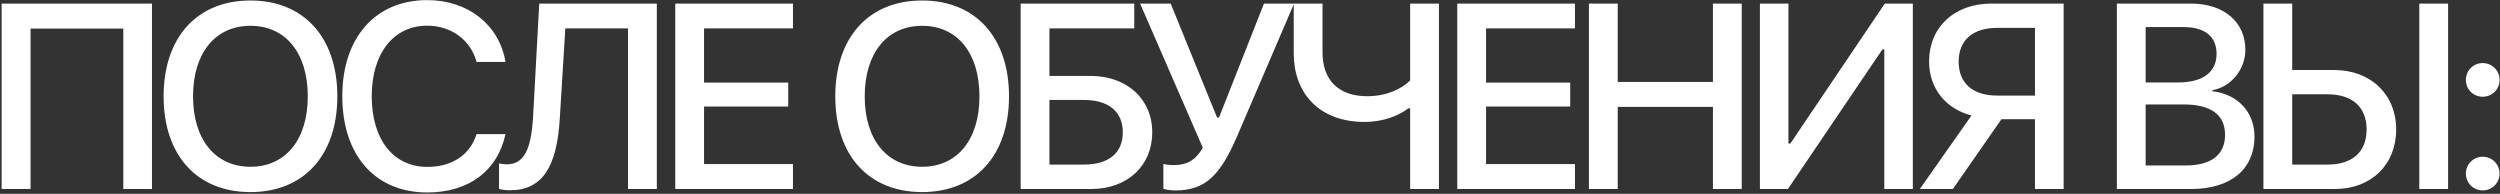 <?xml version="1.0" encoding="UTF-8"?> <svg xmlns="http://www.w3.org/2000/svg" width="1045" height="81" viewBox="0 0 1045 81" fill="none"><rect x="0" y="0" width="1045" height="81" fill="#333333" stroke="none"/><path d="M63.523 79H51.545V11.969H12.766V79H0.681V1.495H63.523V79ZM104.699 0.206C126.989 0.206 141.008 15.621 141.008 40.274C141.008 64.928 126.989 80.289 104.699 80.289C82.356 80.289 68.391 64.928 68.391 40.274C68.391 15.621 82.356 0.206 104.699 0.206ZM104.699 10.787C89.983 10.787 80.691 22.174 80.691 40.274C80.691 58.321 89.983 69.708 104.699 69.708C119.416 69.708 128.654 58.321 128.654 40.274C128.654 22.174 119.416 10.787 104.699 10.787ZM178.586 80.45C156.833 80.45 143.083 64.928 143.083 40.221C143.083 15.675 156.941 0.045 178.586 0.045C195.666 0.045 208.718 10.411 211.296 25.88H199.211C196.687 16.695 188.63 10.733 178.586 10.733C164.514 10.733 155.383 22.281 155.383 40.221C155.383 58.321 164.407 69.762 178.64 69.762C189.006 69.762 196.472 64.713 199.211 56.065H211.296C207.966 71.427 195.989 80.45 178.586 80.45ZM274.548 79H262.517V11.861H236.306L233.997 49.405C232.815 69.815 226.692 79.537 213.103 79.537C211.277 79.537 209.612 79.269 208.591 78.946V68.311C209.236 68.473 210.686 68.688 211.76 68.688C219.065 68.688 222.019 62.565 222.825 48.815L225.403 1.495H274.548V79ZM331.463 68.58V79H282.263V1.495H331.463V11.861H294.295V34.527H329.475V44.518H294.295V68.58H331.463ZM385.457 0.206C407.747 0.206 421.766 15.621 421.766 40.274C421.766 64.928 407.747 80.289 385.457 80.289C363.113 80.289 349.149 64.928 349.149 40.274C349.149 15.621 363.113 0.206 385.457 0.206ZM385.457 10.787C370.74 10.787 361.448 22.174 361.448 40.274C361.448 58.321 370.74 69.708 385.457 69.708C400.174 69.708 409.412 58.321 409.412 40.274C409.412 22.174 400.174 10.787 385.457 10.787ZM481.634 55.313C481.634 69.386 471.161 79 456.121 79H426.634V1.495H474.115V11.861H438.665V31.734H455.853C470.999 31.734 481.634 41.349 481.634 55.313ZM438.665 68.795H453.06C463.426 68.795 469.334 63.961 469.334 55.313C469.334 46.612 463.372 41.778 453.006 41.778H438.665V68.795ZM491.444 79.591C489.081 79.591 486.986 79.215 486.288 78.893V68.526C487.147 68.741 488.651 69.01 490.746 69.01C496.117 69.01 499.823 66.915 502.777 61.759L476.566 1.495H489.349L508.739 49.137H509.545L528.343 1.495H540.912L517.171 56.817C510.028 73.468 503.69 79.591 491.444 79.591ZM601.478 79H589.447V45.27H588.695C585.096 48.062 578.705 50.963 570.38 50.963C550.99 50.963 540.785 38.502 540.785 22.389V1.495H552.816V21.959C552.816 33.292 559.369 40.221 571.454 40.221C579.887 40.221 586.063 36.998 589.447 33.614V1.495H601.478V79ZM658.339 68.58V79H609.14V1.495H658.339V11.861H621.171V34.527H656.352V44.518H621.171V68.58H658.339ZM728.036 79H716.005V44.679H676.205V79H664.174V1.495H676.205V34.259H716.005V1.495H728.036V79ZM787.636 79V20.67H786.83L747.353 79H735.644V1.495H747.568V59.986H748.373L787.851 1.495H799.56V79H787.636ZM850.62 39.952V11.646H834.829C824.624 11.646 818.715 16.803 818.715 25.773C818.715 34.796 824.624 39.952 834.829 39.952H850.62ZM836.601 49.835L816.298 79H802.495L824.087 48.277C813.452 45.538 806.362 37.052 806.362 25.719C806.362 11.378 816.889 1.495 832.412 1.495H862.597V79H850.62V49.835H836.601ZM915.947 79H884.849V1.495H915.786C929.536 1.495 938.56 9.122 938.56 20.831C938.56 29.049 932.49 36.407 924.756 37.696V38.126C935.283 39.308 942.373 46.773 942.373 57.086C942.373 70.728 932.437 79 915.947 79ZM896.88 11.324V34.474H910.361C920.781 34.474 926.528 30.177 926.528 22.496C926.528 15.299 921.587 11.324 912.886 11.324H896.88ZM896.88 69.171H913.477C924.326 69.171 930.073 64.713 930.073 56.334C930.073 47.955 924.165 43.658 912.778 43.658H896.88V69.171ZM946.113 79V1.495H958.145V29.264H975.654C990.908 29.264 1001.6 39.415 1001.6 54.132C1001.6 68.849 991.123 79 976.03 79H946.113ZM958.145 68.795H972.862C983.281 68.795 989.243 63.531 989.243 54.132C989.243 44.679 983.228 39.415 972.862 39.415H958.145V68.795ZM1023.3 79H1011.26V1.495H1023.3V79ZM1037.78 79.591C1033.86 79.591 1030.74 76.476 1030.74 72.555C1030.74 68.634 1033.86 65.519 1037.78 65.519C1041.7 65.519 1044.81 68.634 1044.81 72.555C1044.81 76.476 1041.7 79.591 1037.78 79.591ZM1037.78 40.435C1033.86 40.435 1030.74 37.374 1030.74 33.399C1030.74 29.479 1033.86 26.363 1037.78 26.363C1041.7 26.363 1044.81 29.479 1044.81 33.399C1044.81 37.374 1041.7 40.435 1037.78 40.435Z" fill="white"></path></svg> 